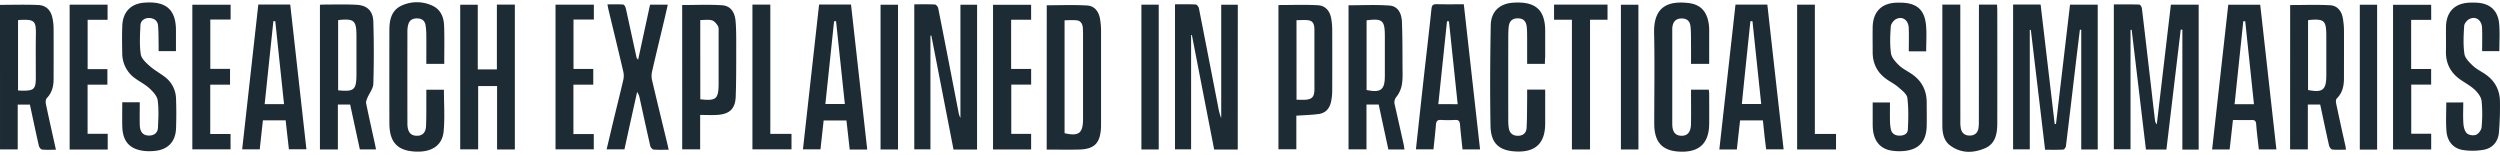 <svg width="420" height="26" viewBox="0 0 420 26" fill="none" xmlns="http://www.w3.org/2000/svg">
    <path d="M369.377 25.128h-2.739V4.994l-.275-.025-2.405 20.147h-3.441l-2.395-20.11-.193.015v20.051h-2.806V.74c1.431 0 2.864-.02 4.298.03.15 0 .39.404.418.64.564 4.682 1.104 9.367 1.646 14.05.178 1.59.366 3.183.559 4.774.029.245.133.474.298.654L364.707.788h4.67v24.34zm-31.178-.043h2.804V5.03h.178c.794 6.68 1.596 13.361 2.394 20.127 1.043 0 2.042.028 3.037-.027.177 0 .436-.363.463-.574.621-5.068 1.211-10.14 1.813-15.21l.532-4.357.229.016v20.103h2.769V.787h-4.653l-2.359 20.05h-.218L342.823.761h-4.622l-.002 24.324zM164.15.798h-2.798v19.017a3.287 3.287 0 0 1-.333-1.033c-1.128-5.81-2.249-11.607-3.399-17.407-.049-.243-.354-.608-.55-.62-1.144-.057-2.291-.028-3.471-.028V25.09h2.714V5.991l.153-.02c1.241 6.377 2.483 12.76 3.724 19.15h3.956L164.15.798zm43.8 0h-2.786V19.85a9.26 9.26 0 0 1-.497-1.816 8115.825 8115.825 0 0 0-3.246-16.63c-.05-.252-.332-.64-.532-.65-1.144-.062-2.294-.03-3.488-.03v24.363h2.704V5.902l.133-.016c1.246 6.416 2.494 12.826 3.742 19.231h3.961l.009-24.32zM175.844 25.13c1.873 0 3.676.04 5.476-.009 2.54-.07 3.512-1.075 3.645-3.655.011-.21.011-.423.011-.636V5.032a12.352 12.352 0 0 0-.163-1.801c-.192-1.271-.921-2.23-2.157-2.306-2.255-.138-4.525-.04-6.803-.04l-.009 24.245zm3.003-21.725c.71 0 1.409-.067 2.09.02.681.087.947.672.986 1.32.039.649.029 1.328.029 1.998v13.23c0 2.404-.71 2.967-3.105 2.399V3.405zm56.961 20.823c-.493-2.208-.989-4.416-1.488-6.623a1.427 1.427 0 0 1 .308-1.37c.452-.589.757-1.282.887-2.018.163-.943.114-1.927.108-2.893-.012-2.542 0-5.084-.097-7.626-.062-1.597-.768-2.664-2.079-2.762-2.278-.17-4.578-.048-6.893-.048V25.09h3.015v-7.528h2.053c.544 2.542 1.083 5.035 1.624 7.552h2.707c-.057-.356-.088-.625-.147-.886h.002zm-3.154-18.204v6.71c0 2.36-.66 2.883-3.069 2.385V3.414c2.656-.35 3.067.01 3.067 2.61h.002zM56.764 17.556h2.059l1.632 7.547h2.714c-.064-.323-.11-.588-.167-.85-.504-2.299-1.022-4.594-1.494-6.9-.056-.282.1-.632.22-.923.328-.791.965-1.558.99-2.35.105-3.471.105-6.946 0-10.422-.051-1.816-1.025-2.76-2.82-2.855C57.897.7 55.888.77 53.879.77c-.042 0-.087.07-.13.106V25.11h3.014v-7.554zm.138-14.196c2.632-.254 2.985.078 2.983 2.798v6.247c0 2.698-.365 3.036-3.079 2.767V3.422c.046-.026.07-.051.096-.062zm327.834 21.738h2.98v-7.542h2.076c.496 2.325.975 4.625 1.495 6.915.057.252.326.623.532.645.751.076 1.513.029 2.306.029-.042-.285-.058-.463-.096-.638a552.5 552.5 0 0 1-1.564-7.163c-.055-.25-.041-.647.11-.794.958-.937 1.208-2.117 1.211-3.39 0-2.724.015-5.448 0-8.171a11.735 11.735 0 0 0-.2-1.98c-.218-1.196-.954-2.063-2.116-2.126-2.23-.122-4.472-.035-6.723-.035l-.011 24.25zm3.158-21.738c2.607-.23 2.928.07 2.927 2.753v6.537c0 2.458-.602 2.952-3.067 2.475V3.443c.081-.052.104-.083.14-.083zM.002 25.1h2.976v-7.526h2.047c.502 2.34.985 4.64 1.506 6.93.057.245.337.599.532.619.747.074 1.504.03 2.333.03-.59-2.66-1.162-5.185-1.694-7.72-.064-.3-.02-.761.167-.955.85-.888 1.131-1.962 1.135-3.144.01-2.872.01-5.745 0-8.618A8.698 8.698 0 0 0 8.826 3.1C8.56 1.738 7.778.903 6.423.841 4.307.745 2.183.816 0 .816l.002 24.283zM3.138 3.36c2.813-.17 2.928.194 2.888 2.667-.038 2.325-.01 4.649-.01 6.973 0 1.947-.287 2.24-2.206 2.234-.236 0-.47-.02-.78-.033V3.427c.06-.03.083-.058.108-.067zM86.493.772h-3.016v10.884h-3.212V.8h-2.95v24.29h3.015V14.461h3.179v10.652h2.985L86.493.772zM332.459 1.93c0 6.174-.004 12.343-.011 18.507.007.364-.015.729-.064 1.09-.127.799-.624 1.22-1.401 1.247-.805.027-1.376-.35-1.559-1.177a5.82 5.82 0 0 1-.085-1.27c-.007-6.14-.01-12.279-.009-18.419V.776h-3.016v13.212c0 2.36-.01 4.721 0 7.082 0 1.307.242 2.59 1.348 3.397 1.828 1.33 3.86 1.271 5.822.436 1.753-.75 2.056-2.438 2.059-4.176.01-6.32.01-12.641 0-18.962 0-.32-.026-.637-.044-.995h-3.033l-.007 1.159zm42.674 18.233c1.105 0 2.129.02 3.159 0 .532-.015.71.182.747.726.108 1.41.293 2.811.447 4.213h2.948c-.908-8.133-1.809-16.205-2.716-24.305h-5.369l-2.712 24.312h2.941c.19-1.64.367-3.248.555-4.939v-.007zm.277-2.659 1.461-13.934h.327l1.467 13.93-3.255.005zM40.693 25.09h2.944c.178-1.66.355-3.268.532-4.87h3.823c.177 1.662.366 3.269.543 4.86h2.944L48.76.762h-5.362c-.905 8.119-1.806 16.205-2.714 24.334l.009-.007zm3.77-7.6c.49-4.682.977-9.305 1.463-13.927l.32-.01 1.471 13.938h-3.255zM142.978.757h-5.369l-2.714 24.332h2.946c.178-1.634.355-3.22.532-4.855h3.83c.188 1.667.369 3.268.548 4.883h2.943L142.97.763l.009-.007zm-2.838 2.82.319-.024 1.476 13.924h-3.272l1.461-13.893.016-.007zM245.936.718c-1.586 0-3.09.023-4.59-.013-.6-.015-.797.182-.861.804-.425 4.028-.903 8.05-1.351 12.076-.424 3.813-.836 7.627-1.26 11.502h2.948c.144-1.402.302-2.75.41-4.102.048-.581.218-.877.855-.836.797.047 1.596.047 2.393 0 .585-.029.757.23.803.788.11 1.379.275 2.751.423 4.164h2.944c-.915-8.16-1.818-16.228-2.73-24.376l.016-.007zm-4.298 16.776c.488-4.675.972-9.299 1.457-13.922h.328l1.467 13.93-3.252-.008zM296.93.776h-5.368l-2.712 24.332h2.941c.177-1.634.355-3.246.544-4.877h3.834c.09.879.177 1.689.26 2.497.084.808.192 1.59.288 2.36h2.93c-.928-8.138-1.831-16.226-2.733-24.305l.016-.007zm-2.839 2.782h.323l1.469 13.913h-3.253c.468-4.669.954-9.285 1.438-13.906l.023-.007zm-34.502 6.174v-4.54c0-3.345-1.465-4.816-4.727-4.765-.208 0-.413.013-.621.024-2.292.138-3.757 1.469-3.798 3.813-.097 5.63-.14 11.258-.039 16.871.054 3.002 1.49 4.233 4.453 4.32 3.164.095 4.727-1.452 4.732-4.692v-5.709h-3.029v1.473c-.024 1.663 0 3.326-.096 4.984-.046.817-.587 1.29-1.435 1.3-.848.011-1.407-.41-1.551-1.285a9.048 9.048 0 0 1-.09-1.453 4236.64 4236.64 0 0 1 0-13.34c0-.726 0-1.452.067-2.178.093-.988.586-1.453 1.469-1.471.953-.022 1.463.423 1.572 1.452.062.6.06 1.208.064 1.816v4.38h2.988c-.01-.348.016-.673.018-.997l.023-.003zm24.504 6.339c0 1.603.023 3.208-.011 4.81-.029 1.353-.63 1.997-1.71 1.921-.969-.063-1.432-.693-1.432-1.997V5.103a4.503 4.503 0 0 1 .018-.545c.119-.946.632-1.442 1.501-1.452.904-.022 1.453.385 1.55 1.367.107 1.079.071 2.179.084 3.258.01.99 0 1.977 0 3h3.049V5.153a7.936 7.936 0 0 0-.066-1.09c-.312-2.179-1.399-3.34-3.501-3.564-3.066-.327-5.787.387-5.685 5.01.111 5.084.023 10.169.023 15.253 0 3.198 1.401 4.661 4.521 4.721 3.12.06 4.676-1.49 4.709-4.661.016-1.694 0-3.389 0-5.085a6.41 6.41 0 0 0-.072-.677h-2.977l-.001 1.01zM74.606 4.282c-.055-1.452-.61-2.74-2.029-3.356a6.126 6.126 0 0 0-5.077 0c-1.706.763-2.077 2.361-2.082 4.072-.014 5.23-.014 10.462 0 15.694 0 3.221 1.364 4.665 4.488 4.778 2.66.094 4.411-1.055 4.627-3.427.212-2.295.047-4.628.047-6.973h-2.956v.872c-.01 1.723.02 3.45-.046 5.168-.044 1.198-.631 1.74-1.637 1.696-1.006-.044-1.495-.703-1.497-2.048-.01-5.206-.01-10.407 0-15.604.004-.332.048-.662.13-.983.195-.806.759-1.09 1.525-1.078.766.01 1.252.363 1.389 1.131.088.535.132 1.077.131 1.62.016 1.62 0 3.241 0 4.892h3.016c-.008-2.22.051-4.336-.029-6.448v-.006zm40.005 20.801h3.015v-5.774c1.045 0 2.017.06 2.98-.013 1.996-.155 2.925-1.048 2.996-3.087.103-2.962.078-5.927.084-8.898 0-1.238 0-2.482-.103-3.715-.126-1.584-.869-2.617-2.262-2.711-2.228-.15-4.472-.04-6.714-.04l.004 24.238zm3.033-21.712c.679 0 1.346-.118 1.951.04.398.107.77.557 1.011.946.167.272.121.7.121 1.058v8.602c0 2.613-.403 2.974-3.079 2.66l-.004-13.306zm100.142 21.708v-5.643c1.309-.093 2.545-.12 3.766-.284 1.147-.152 1.829-.931 2.066-2.073.12-.561.184-1.133.192-1.707.015-3.538.015-7.076 0-10.614a10.45 10.45 0 0 0-.163-1.618c-.208-1.282-.971-2.179-2.202-2.257-2.199-.13-4.411-.036-6.664-.036v24.232h3.005zm.027-21.69c.668 0 1.341-.07 1.995.016.853.115 1.013.808 1.013 1.558v8.535c0 .545.011 1.09 0 1.634-.032 1.12-.397 1.536-1.471 1.623-.491.04-.988 0-1.534 0l-.003-13.366zM112.145 24.282c-.872-3.608-1.756-7.21-2.604-10.824a3.277 3.277 0 0 1 0-1.415c.673-2.941 1.389-5.874 2.086-8.809.192-.802.369-1.608.561-2.45h-2.978c-.673 3.102-1.334 6.16-1.996 9.218a.638.638 0 0 1-.298-.44c-.592-2.712-1.174-5.427-1.774-8.136-.057-.25-.269-.647-.433-.66-.863-.066-1.736-.03-2.66-.03.083.416.126.68.188.94.832 3.461 1.678 6.919 2.483 10.387.098.438.098.892 0 1.33-.521 2.264-1.093 4.515-1.637 6.773-.394 1.634-.775 3.268-1.169 4.924h2.991c.709-3.252 1.419-6.442 2.128-9.635.221.305.368.658.431 1.032.591 2.682 1.167 5.367 1.783 8.042.055.24.355.578.559.596.816.069 1.642.029 2.531.029-.092-.35-.13-.614-.192-.872zm-91.603-3.087c.055 2.599 1.274 3.93 3.823 4.177.558.046 1.12.038 1.676-.024 2.173-.212 3.45-1.549 3.535-3.784a68.446 68.446 0 0 0 0-4.903 4.75 4.75 0 0 0-.466-2.02 4.64 4.64 0 0 0-1.277-1.612c-.855-.688-1.852-1.202-2.67-1.928-.622-.545-1.419-1.271-1.516-1.998-.233-1.594-.13-3.25-.052-4.875.037-.777.749-1.253 1.527-1.204.808.05 1.368.48 1.437 1.322.085 1.051.068 2.112.09 3.168v1.074h2.912V5.1c0-3.288-1.487-4.766-4.7-4.683-.177 0-.354.015-.532.024-2.284.134-3.68 1.514-3.781 3.847-.066 1.539-.036 3.087-.013 4.625a5.181 5.181 0 0 0 .565 2.403c.378.741.93 1.376 1.605 1.847.789.58 1.694 1.022 2.409 1.681.585.545 1.273 1.271 1.374 1.998.213 1.51.117 3.076.048 4.614-.039.871-.658 1.323-1.508 1.316-.988 0-1.514-.583-1.546-1.79-.032-1.26 0-2.523 0-3.797h-2.943c0 1.413-.025 2.713 0 4.011l.003-.002zM323.577 4.284c-.232-2.597-1.507-3.742-4.047-3.833-.325-.011-.65-.011-.974 0-2.507.105-3.903 1.563-3.947 4.147-.025 1.391 0 2.782 0 4.177 0 1.894.759 3.392 2.265 4.48.674.488 1.437.86 2.061 1.403.591.516 1.419 1.137 1.499 1.796.224 1.745.169 3.54.087 5.306-.037.759-.709 1.044-1.449 1.026-.74-.018-1.259-.35-1.419-1.106a8.591 8.591 0 0 1-.138-1.527c-.022-.984 0-1.968 0-2.936h-2.904v3.495c-.003.394.015.787.055 1.179.23 1.92 1.321 3.141 3.125 3.415a8.524 8.524 0 0 0 2.028.066c2.568-.226 3.815-1.602 3.868-4.233.025-1.271 0-2.542 0-3.813.022-2.103-.816-3.74-2.527-4.903-.71-.485-1.517-.866-2.129-1.453-.573-.556-1.242-1.282-1.343-2.01-.212-1.48-.143-3.018-.033-4.518.033-.452.503-1.057.924-1.257 1.075-.51 2.041.222 2.089 1.519.048 1.296.011 2.582.011 3.914h2.918c.002-1.505.105-2.928-.02-4.332v-.002zm87.398 12.929c0 1.634-.089 3.2.024 4.758.128 1.752 1.116 2.954 2.746 3.226 1.16.181 2.342.17 3.498-.034 1.483-.254 2.42-1.333 2.574-2.857.143-1.714.203-3.436.177-5.157 0-2.022-.862-3.602-2.518-4.72-.692-.466-1.462-.84-2.058-1.408-.596-.569-1.297-1.257-1.4-1.976-.216-1.534-.14-3.128-.037-4.687.027-.423.497-.986.901-1.176 1.079-.51 2.047.203 2.102 1.505.055 1.302.013 2.582.013 3.904h2.893c0-1.536.092-3.018-.022-4.481-.177-2.31-1.497-3.53-3.755-3.657a12.442 12.442 0 0 0-1.327 0c-2.424.123-3.81 1.568-3.856 4.042-.023 1.362.021 2.723-.012 4.084-.052 2.088.796 3.671 2.467 4.824.807.558 1.691 1.03 2.398 1.696.513.483 1.047 1.195 1.123 1.856.143 1.475.143 2.96 0 4.435-.039.46-.512 1.089-.933 1.26-.42.17-1.203.061-1.534-.25-.373-.348-.545-1.052-.586-1.617-.085-1.168-.024-2.346-.024-3.574l-2.854.004zm-241.105-5.63v-8.27h3.358V.808h-6.398v24.3h6.4v-2.616h-3.337v-8.277h3.339v-2.631h-3.362zM408.438.806h-6.405v24.307h6.407v-2.65h-3.353v-8.245h3.344v-2.631h-3.358V3.343h3.37l-.005-2.538zM96.335 22.52v-8.295h3.333v-2.644h-3.32V3.283h3.42V.788h-6.44v24.304h6.427v-2.571h-3.42zm-57.69-10.946h-3.313V3.276h3.411V.79h-6.431v24.298h6.42v-2.575H35.32V14.22h3.326v-2.644zM14.715 22.48v-8.259h3.327v-2.611h-3.32V3.325h3.349V.783H11.7v24.344h6.395V22.48h-3.381zM267.126 3.318h2.938V.776h-8.983v2.542h3.001v21.79h3.042l.002-21.79zM126.408 25.083h6.563V22.49h-3.558V.776h-3.005v24.307zm175.511.03h6.533V22.5h-3.556V.779h-2.977v24.335zM194.666.782h-2.911v24.333h2.911V.78zm-43.802 24.333V.796h-2.93v24.31l2.93.008zM399.356.796h-2.907v24.341h2.907V.796zm-124.104 0h-2.939v24.312h2.944L275.252.796z" fill="#1C2B34"/>
</svg>
